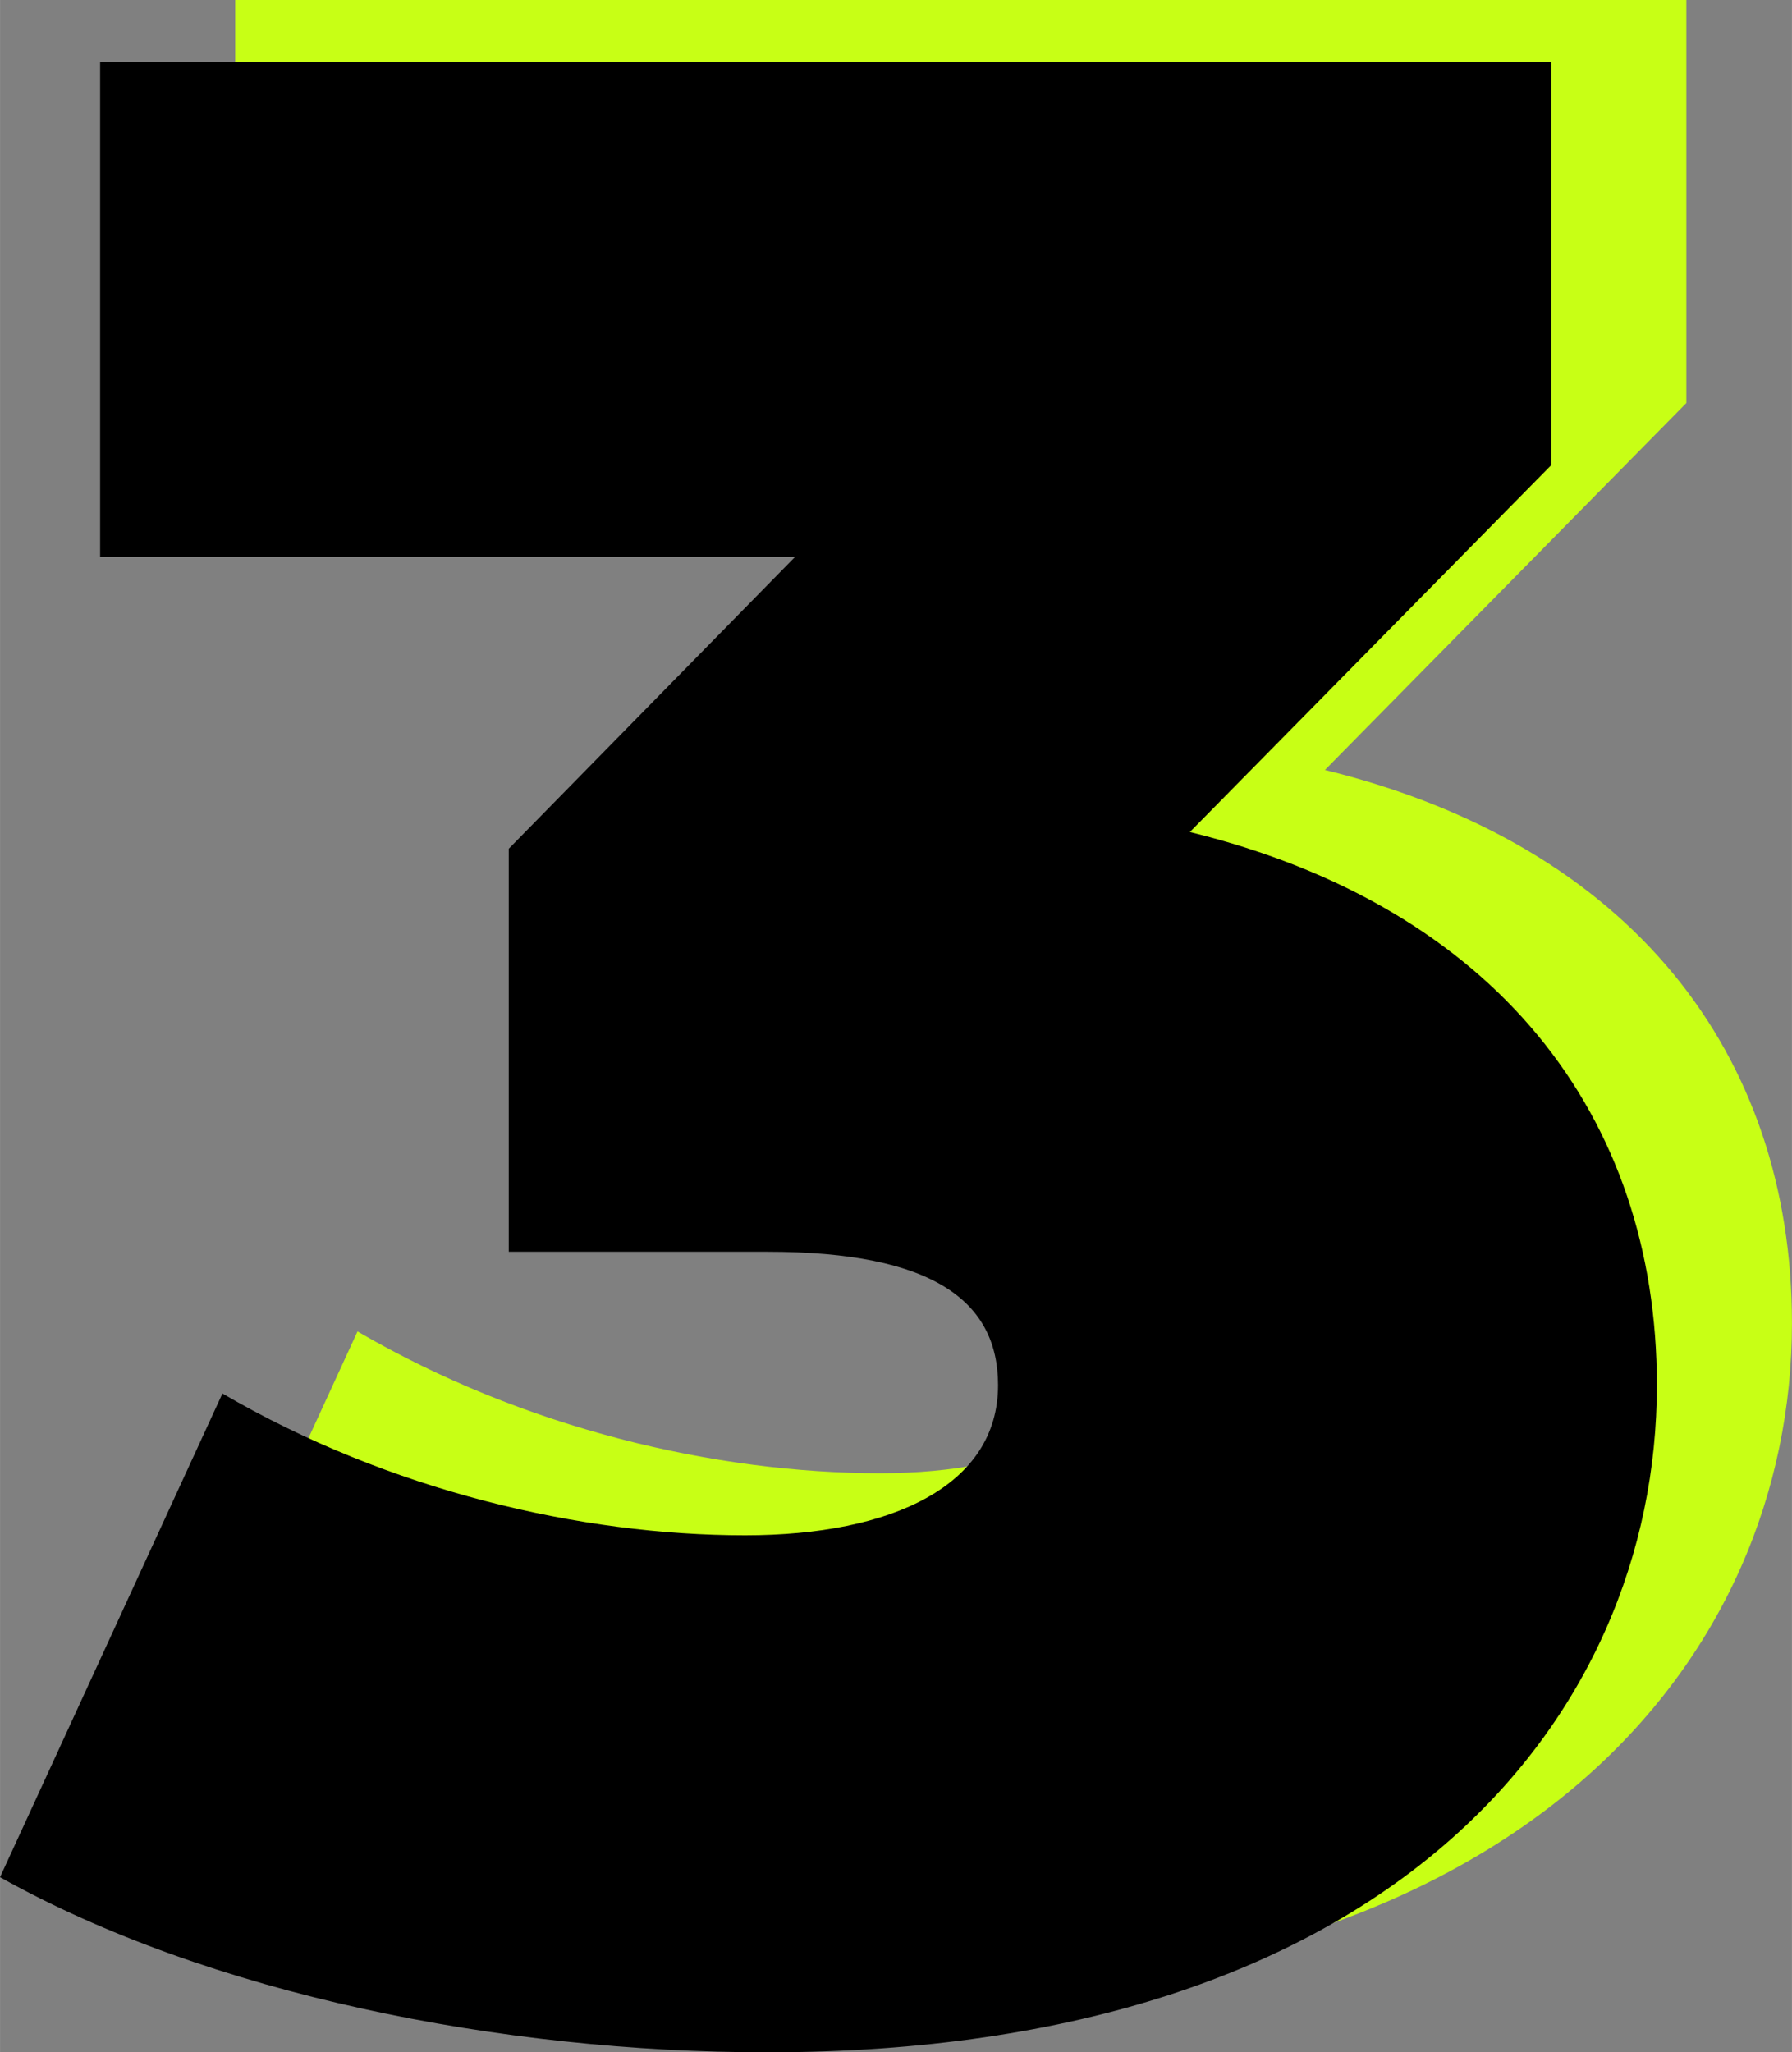 <?xml version="1.0" encoding="UTF-8"?> <svg xmlns="http://www.w3.org/2000/svg" xmlns:xlink="http://www.w3.org/1999/xlink" xmlns:xodm="http://www.corel.com/coreldraw/odm/2003" xml:space="preserve" width="27.288mm" height="31.255mm" version="1.1" style="shape-rendering:geometricPrecision; text-rendering:geometricPrecision; image-rendering:optimizeQuality; fill-rule:evenodd; clip-rule:evenodd" viewBox="0 0 515.11 590.02"><rect x="0" y="0" width="515.11" height="590.02" fill="#808080" stroke="none"/> <defs> <style type="text/css"> .fil1 {fill:black;fill-rule:nonzero} .fil0 {fill:#C8FF15;fill-rule:nonzero} </style> </defs> <g id="Слой_x0020_1">  <path class="fil0" d="M380.86 221.36l103.89 -105.49 0 -115.87 -417.15 0 0 142.25 199.78 0 -82.31 83.91 0 115.87 74.32 0c47.95,0 66.33,14.38 66.33,38.36 0,28.77 -30.37,43.15 -72.72,43.15 -47.15,0 -102.29,-12.79 -150.24,-40.76l-63.93 139.05c59.94,33.56 143.84,50.35 220.56,50.35 179.01,0 255.72,-95.9 255.72,-191.79 0,-77.52 -46.35,-137.45 -134.25,-159.03z"></path> <path class="fil1" d="M342.03 239.2l103.89 -105.49 0 -115.87 -417.15 0 0 142.25 199.78 0 -82.31 83.91 0 115.87 74.32 0c47.95,0 66.33,14.38 66.33,38.36 0,28.77 -30.37,43.15 -72.72,43.15 -47.15,0 -102.29,-12.79 -150.24,-40.76l-63.93 139.05c59.94,33.56 143.84,50.35 220.56,50.35 179.01,0 255.72,-95.9 255.72,-191.79 0,-77.52 -46.35,-137.45 -134.25,-159.03z"></path> </g> </svg> 